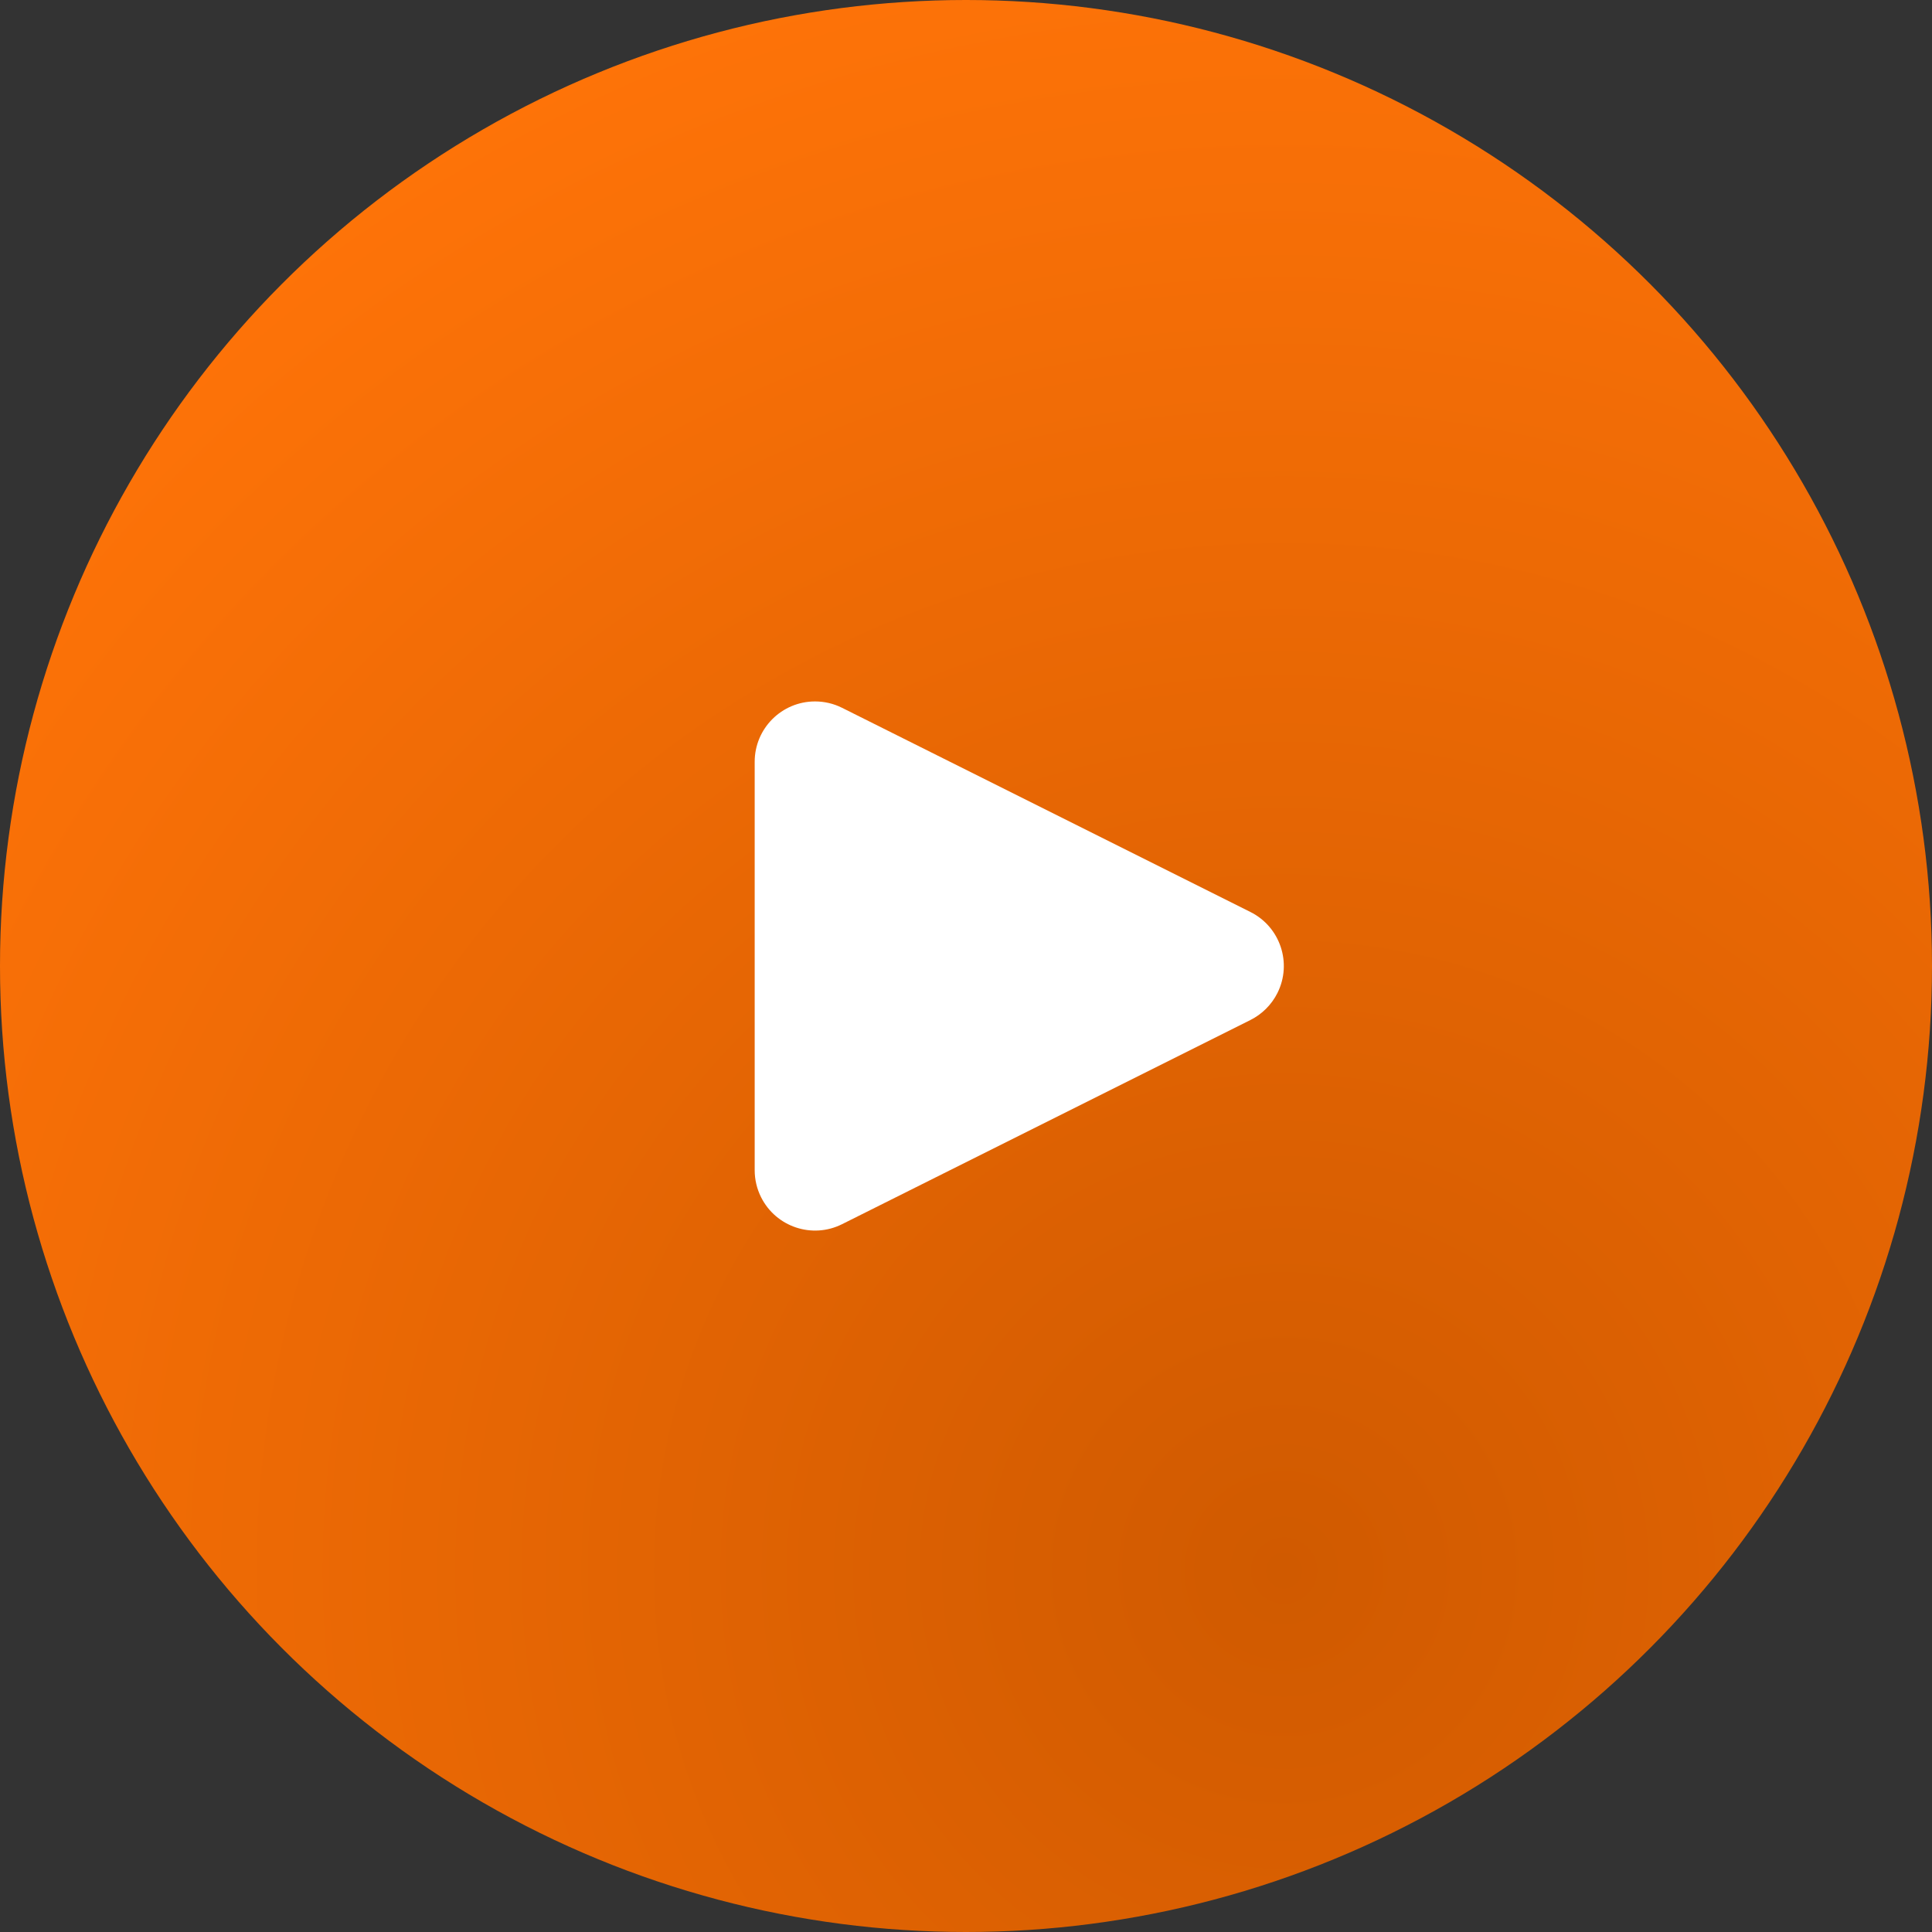 <?xml version="1.0" encoding="UTF-8"?>
<svg width="64px" height="64px" viewBox="0 0 64 64" version="1.1" xmlns="http://www.w3.org/2000/svg" xmlns:xlink="http://www.w3.org/1999/xlink">
    <rect x="0" y="0" width="64" height="64" fill="#333333" stroke="none"/>
    <title>编组 5备份 4</title>
    <defs>
        <radialGradient cx="66.333%" cy="81.036%" fx="66.333%" fy="81.036%" r="85.107%" id="radialGradient-1">
            <stop stop-color="#D05A00" offset="0%"></stop>
            <stop stop-color="#FE7308" offset="100%"></stop>
        </radialGradient>
    </defs>
    <g id="页面-1" stroke="none" stroke-width="1" fill="none" fill-rule="evenodd">
        <g id="画板备份" transform="translate(-929, -1582)">
            <g id="编组-5备份-4" transform="translate(929, 1582)">
                <circle id="椭圆形" fill="url(#radialGradient-1)" cx="32" cy="32" r="32"></circle>
                <path d="M36.789,25.578 L43.553,39.106 C44.047,40.094 43.646,41.295 42.658,41.789 C42.381,41.928 42.074,42 41.764,42 L28.236,42 C27.131,42 26.236,41.105 26.236,40 C26.236,39.69 26.308,39.383 26.447,39.106 L33.211,25.578 C33.705,24.59 34.906,24.189 35.894,24.683 C36.281,24.877 36.595,25.191 36.789,25.578 Z" id="三角形" fill="#FFFFFF" transform="translate(35, 32) rotate(-270) translate(-35, -32) "></path>
            </g>
        </g>
    </g>
</svg>